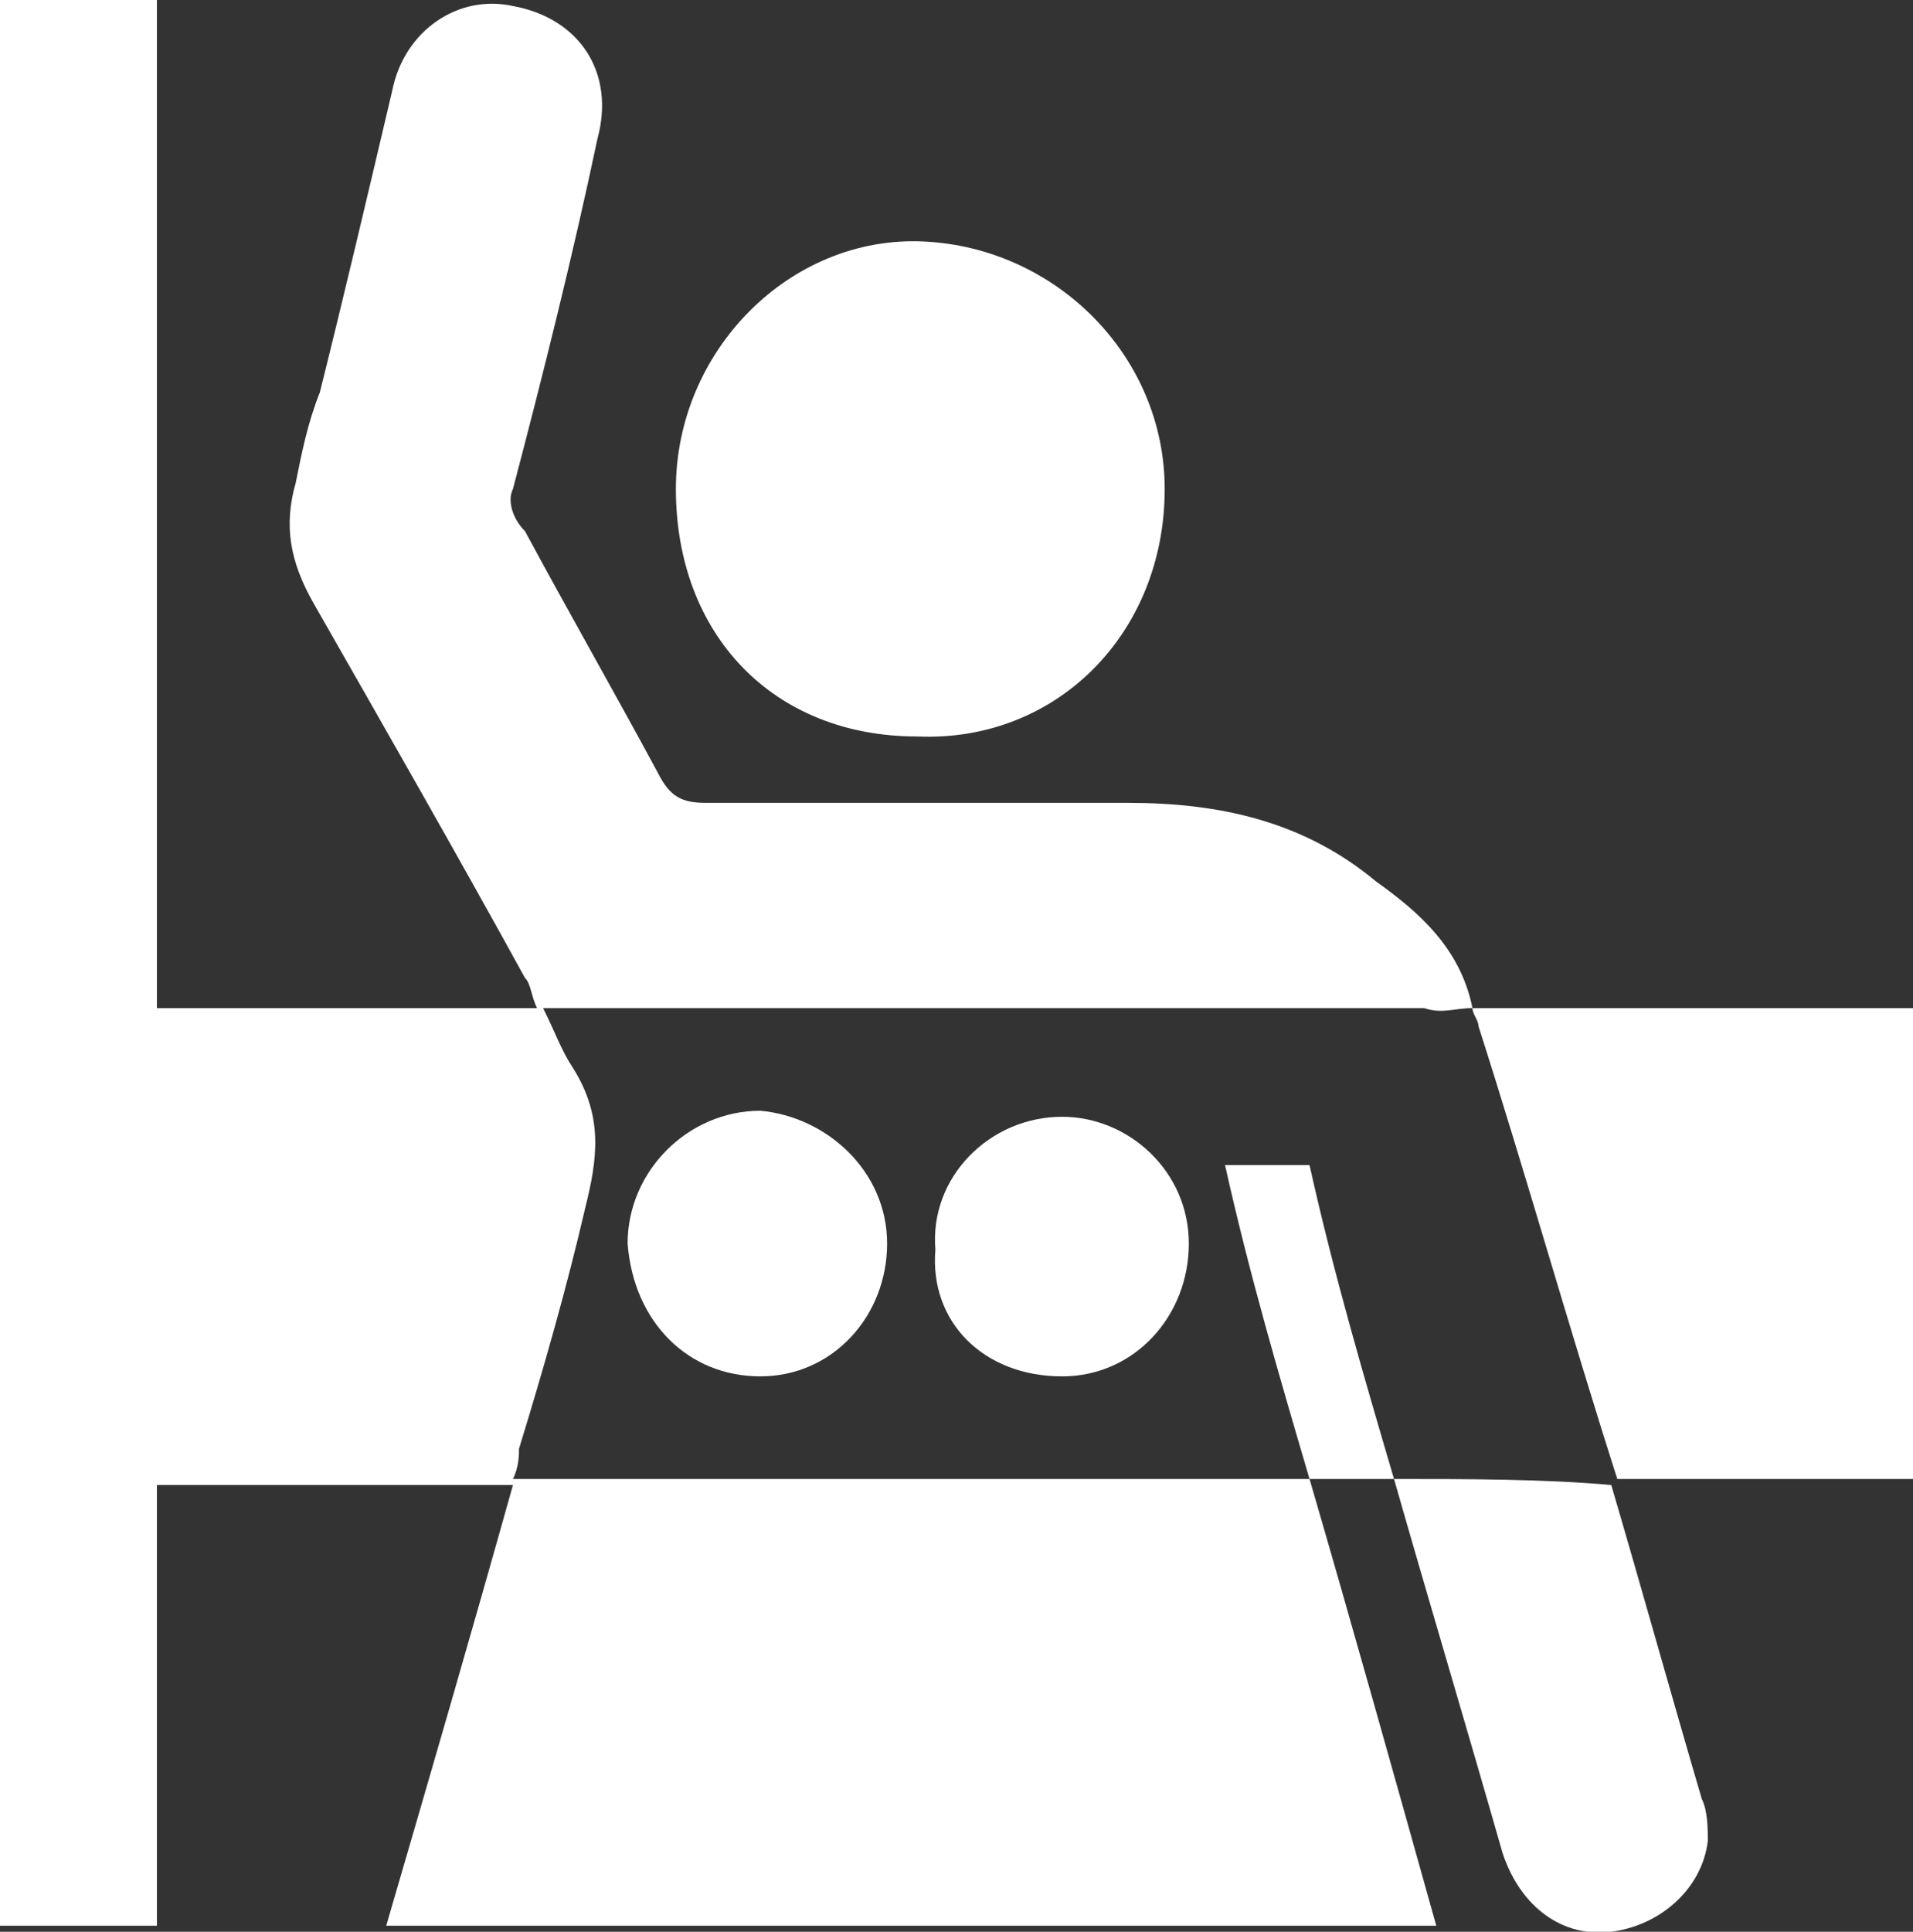 <?xml version="1.0" encoding="utf-8"?>
<!-- Generator: Adobe Illustrator 23.0.3, SVG Export Plug-In . SVG Version: 6.00 Build 0)  -->
<svg version="1.1" id="Capa_1" xmlns="http://www.w3.org/2000/svg" xmlns:xlink="http://www.w3.org/1999/xlink" x="0px" y="0px"
	 viewBox="0 0 31.7 32" style="enable-background:new 0 0 31.7 32;" xml:space="preserve">
<rect x="0" y="0" width="31.7" height="32" fill="#333333" stroke="none"/>
<style type="text/css">
	.st0{fill:#FFFFFF;}
</style>
<path class="st0" d="M24.4,16.7c-0.2-1-0.9-1.6-1.6-2.1c-1.2-1-2.6-1.3-4.1-1.3c-2.3,0-4.7,0-7,0c-0.4,0-0.6-0.1-0.8-0.5
	c-0.7-1.3-1.5-2.7-2.2-4C8.5,8.6,8.4,8.3,8.5,8.1c0.5-1.9,1-3.9,1.4-5.8c0.3-1.1-0.3-2-1.4-2.2c-0.9-0.2-1.8,0.4-2,1.4
	c-0.4,1.7-0.8,3.4-1.2,5C5.1,7,5,7.5,4.9,8c-0.2,0.7-0.1,1.3,0.3,2c1.2,2.1,2.4,4.2,3.5,6.2c0.1,0.1,0.1,0.3,0.2,0.5
	c-2.1,0-4.2,0-6.3,0c0-5.5,0-11.1,0-16.7C1.7,0,0.9,0,0,0c0,10.6,0,21.3,0,31.9c0.8,0,1.7,0,2.6,0c0-2.4,0-4.9,0-7.3
	c2,0,3.9,0,5.9,0c-0.7,2.5-1.4,4.9-2.1,7.3c5.8,0,11.6,0,17.4,0c-0.7-2.5-1.4-5-2.1-7.4c0,0,0,0,0,0c-0.1,0-0.3,0-0.4,0
	c-4.1,0-8.3,0-12.4,0c-0.1,0-0.2,0-0.4,0c0.1-0.2,0.1-0.4,0.1-0.5C9,22.7,9.4,21.3,9.7,20c0.2-0.8,0.3-1.5-0.2-2.3
	c-0.2-0.3-0.3-0.6-0.5-1c0.3,0,0.5,0,0.7,0c4.6,0,9.3,0,13.9,0C23.9,16.8,24.1,16.7,24.4,16.7L24.4,16.7z"/>
<path class="st0" d="M19.3,8.1c0-2.2-1.8-4-4-4.1c-2.2-0.1-4.1,1.8-4.1,4.1c0,2.4,1.6,4.1,4,4.1C17.5,12.3,19.3,10.5,19.3,8.1z"/>
<path class="st0" d="M26.8,24.5c1.6,0,3.3,0,4.9,0c0-2.6,0-5.1,0-7.8c-2.5,0-4.9,0-7.3,0c0,0,0,0,0,0c0,0.1,0.1,0.2,0.1,0.3
	C25.3,19.5,26,22,26.8,24.5C26.8,24.5,26.8,24.5,26.8,24.5z"/>
<path class="st0" d="M23.1,24.5c0.6,2.1,1.2,4.1,1.8,6.2c0.3,0.9,1,1.4,1.8,1.3c0.8-0.1,1.5-0.7,1.6-1.5c0-0.2,0-0.5-0.1-0.7
	c-0.5-1.7-1-3.5-1.5-5.2c0,0,0,0,0,0C25.6,24.5,24.3,24.5,23.1,24.5L23.1,24.5z"/>
<path class="st0" d="M21.7,24.5c0.5,0,0.9,0,1.4,0c0,0,0,0,0,0c-0.5-1.7-1-3.4-1.4-5.2c-0.5,0-0.9,0-1.4,0
	C20.7,21.1,21.2,22.8,21.7,24.5C21.7,24.5,21.7,24.5,21.7,24.5z"/>
<path class="st0" d="M12.6,22.8c1.2,0,2.1-1,2.1-2.2c0-1.2-1-2.1-2.1-2.2c-1.2,0-2.2,1-2.2,2.2C10.5,21.9,11.4,22.8,12.6,22.8z"/>
<path class="st0" d="M17.6,22.8c1.2,0,2.1-1,2.1-2.2c0-1.2-1-2.1-2.1-2.1c-1.2,0-2.2,1-2.1,2.2C15.4,21.9,16.3,22.8,17.6,22.8z"/>
</svg>
